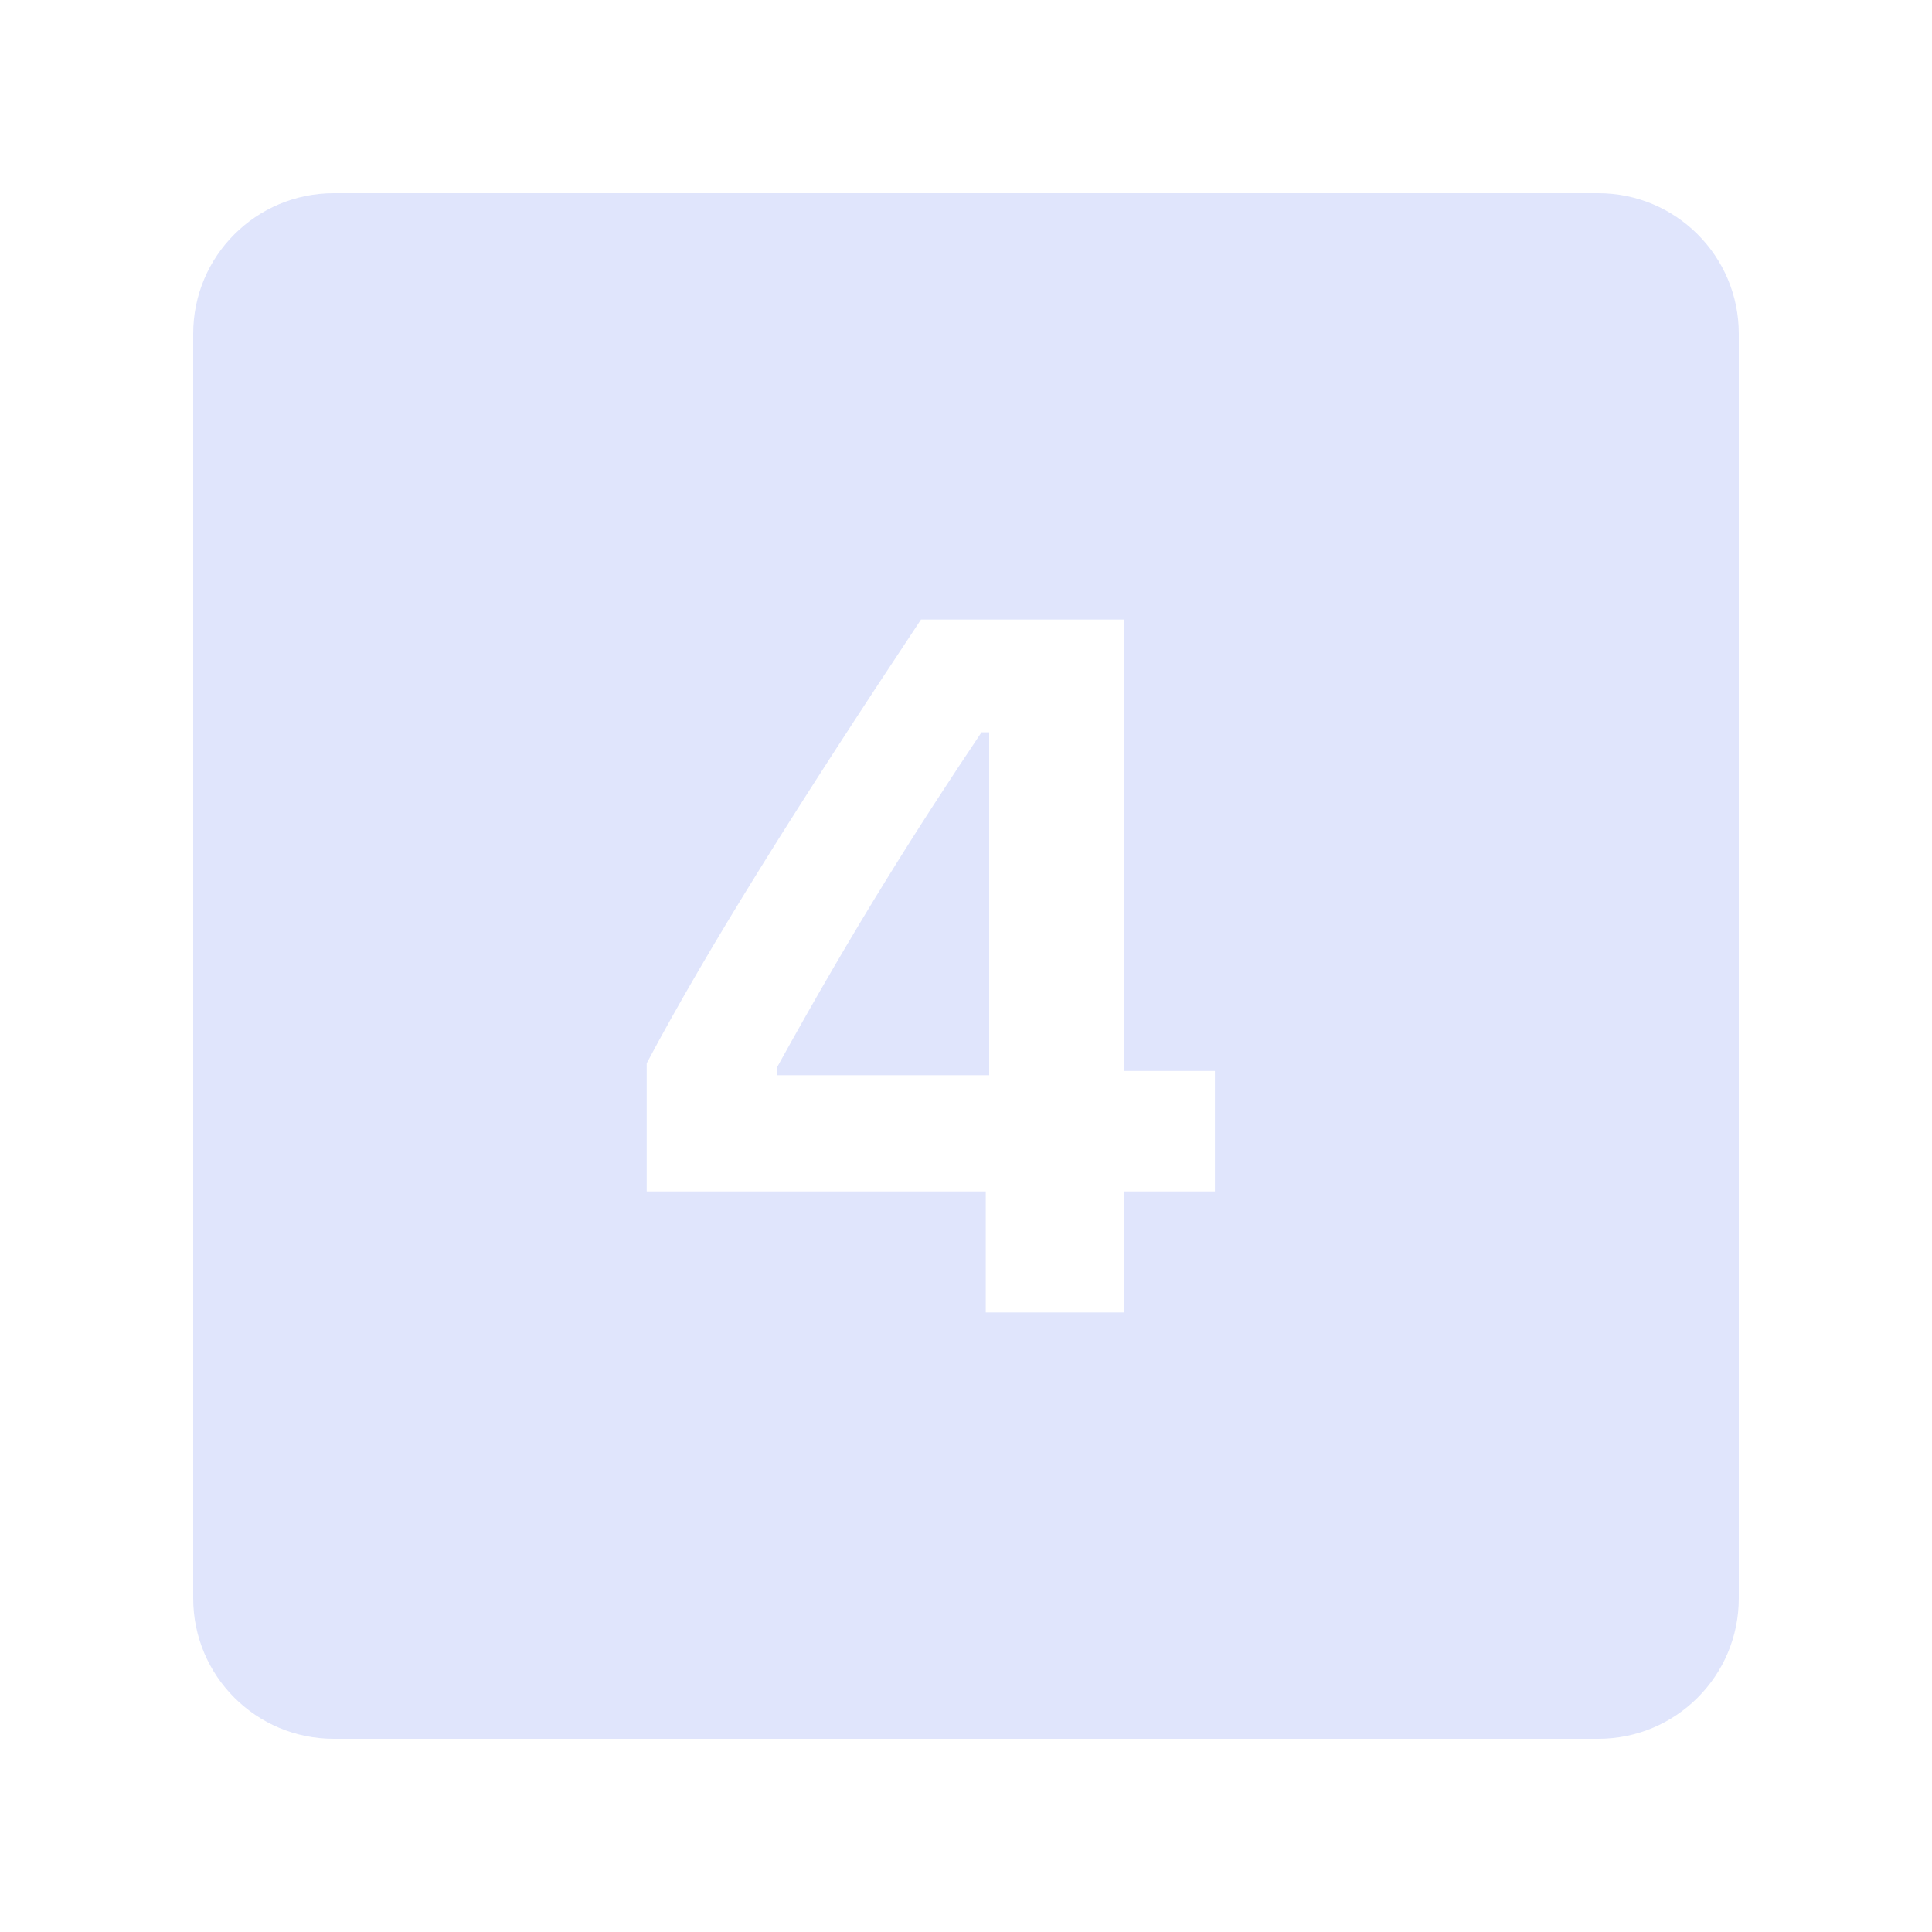 <svg xmlns="http://www.w3.org/2000/svg" xmlns:xlink="http://www.w3.org/1999/xlink" width="1000" zoomAndPan="magnify" viewBox="0 0 750 750" height="1000" preserveAspectRatio="xMidYMid meet" version="1.2"><g id="ab56ae5fce"><path style=" stroke:none;fill-rule:nonzero;fill:#e0e5fc;fill-opacity:1;" d="M 129.547 75 C 99.41 75 75 99.41 75 129.547 L 75 620.453 C 75 650.59 99.41 675 129.547 675 L 620.453 675 C 650.59 675 675 650.59 675 620.453 L 675 129.547 C 675 99.41 650.59 75 620.453 75 Z M 357.527 240.5 L 436.418 240.5 L 436.418 415.75 L 471.625 415.75 L 471.625 462.52 L 436.418 462.52 L 436.418 509.5 L 382.672 509.5 L 382.672 462.52 L 251.047 462.52 L 251.047 412.766 C 275.293 367.086 310.375 311.52 357.527 240.5 Z M 381.02 284.285 C 356.418 321.023 332.363 358.672 301.598 414.418 L 301.598 417.402 L 384.004 417.402 L 384.004 284.285 Z M 381.02 284.285 "/></g></svg>
